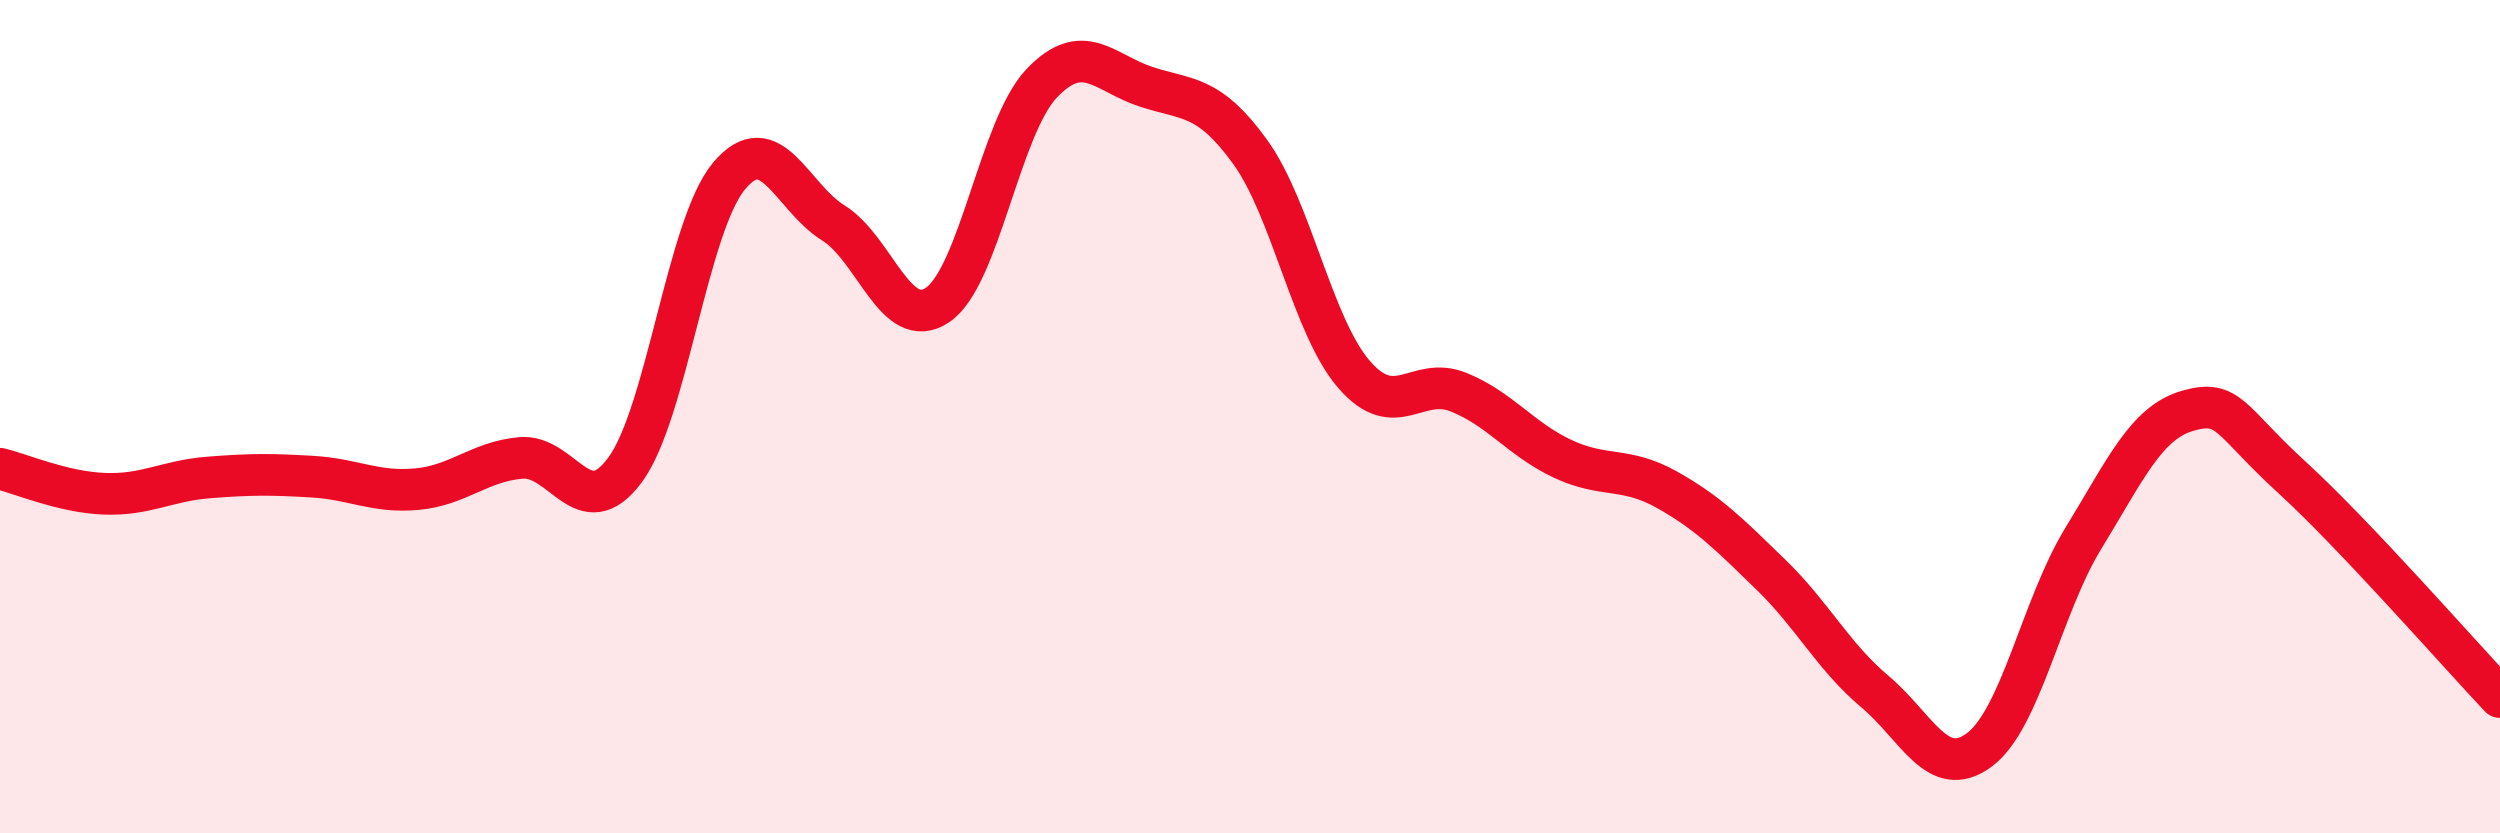 
    <svg width="60" height="20" viewBox="0 0 60 20" xmlns="http://www.w3.org/2000/svg">
      <path
        d="M 0,11.25 C 0.5,11.37 1.5,11.81 2.5,11.85 C 3.5,11.89 4,11.54 5,11.46 C 6,11.38 6.5,11.38 7.5,11.44 C 8.5,11.5 9,11.83 10,11.74 C 11,11.65 11.5,11.08 12.5,10.99 C 13.5,10.9 14,12.63 15,11.28 C 16,9.93 16.5,5.41 17.5,4.22 C 18.5,3.03 19,4.73 20,5.35 C 21,5.97 21.5,7.99 22.5,7.32 C 23.5,6.65 24,3.05 25,2 C 26,0.95 26.5,1.75 27.5,2.08 C 28.5,2.41 29,2.26 30,3.64 C 31,5.02 31.5,7.84 32.5,8.99 C 33.5,10.14 34,9.01 35,9.41 C 36,9.81 36.5,10.54 37.5,11.01 C 38.5,11.48 39,11.19 40,11.75 C 41,12.31 41.5,12.82 42.5,13.79 C 43.5,14.76 44,15.76 45,16.6 C 46,17.44 46.5,18.74 47.5,18 C 48.5,17.26 49,14.55 50,12.92 C 51,11.29 51.5,10.15 52.5,9.86 C 53.5,9.57 53.5,10.08 55,11.45 C 56.5,12.82 59,15.67 60,16.73L60 20L0 20Z"
        fill="#EB0A25"
        opacity="0.1"
        stroke-linecap="round"
        stroke-linejoin="round"
      />
      <path
        d="M 0,11.25 C 0.5,11.37 1.5,11.81 2.5,11.85 C 3.5,11.89 4,11.54 5,11.46 C 6,11.38 6.5,11.38 7.5,11.44 C 8.5,11.5 9,11.83 10,11.74 C 11,11.65 11.5,11.08 12.5,10.99 C 13.5,10.9 14,12.63 15,11.28 C 16,9.93 16.5,5.41 17.5,4.22 C 18.5,3.03 19,4.73 20,5.35 C 21,5.97 21.5,7.99 22.5,7.32 C 23.5,6.65 24,3.05 25,2 C 26,0.95 26.5,1.75 27.5,2.08 C 28.5,2.41 29,2.26 30,3.64 C 31,5.02 31.5,7.84 32.5,8.99 C 33.5,10.14 34,9.01 35,9.41 C 36,9.81 36.5,10.54 37.5,11.01 C 38.5,11.48 39,11.19 40,11.75 C 41,12.31 41.5,12.82 42.5,13.79 C 43.5,14.76 44,15.76 45,16.6 C 46,17.44 46.5,18.74 47.5,18 C 48.5,17.26 49,14.55 50,12.92 C 51,11.29 51.5,10.15 52.5,9.86 C 53.5,9.57 53.5,10.08 55,11.45 C 56.5,12.82 59,15.67 60,16.73"
        stroke="#EB0A25"
        stroke-width="1"
        fill="none"
        stroke-linecap="round"
        stroke-linejoin="round"
      />
    </svg>
  